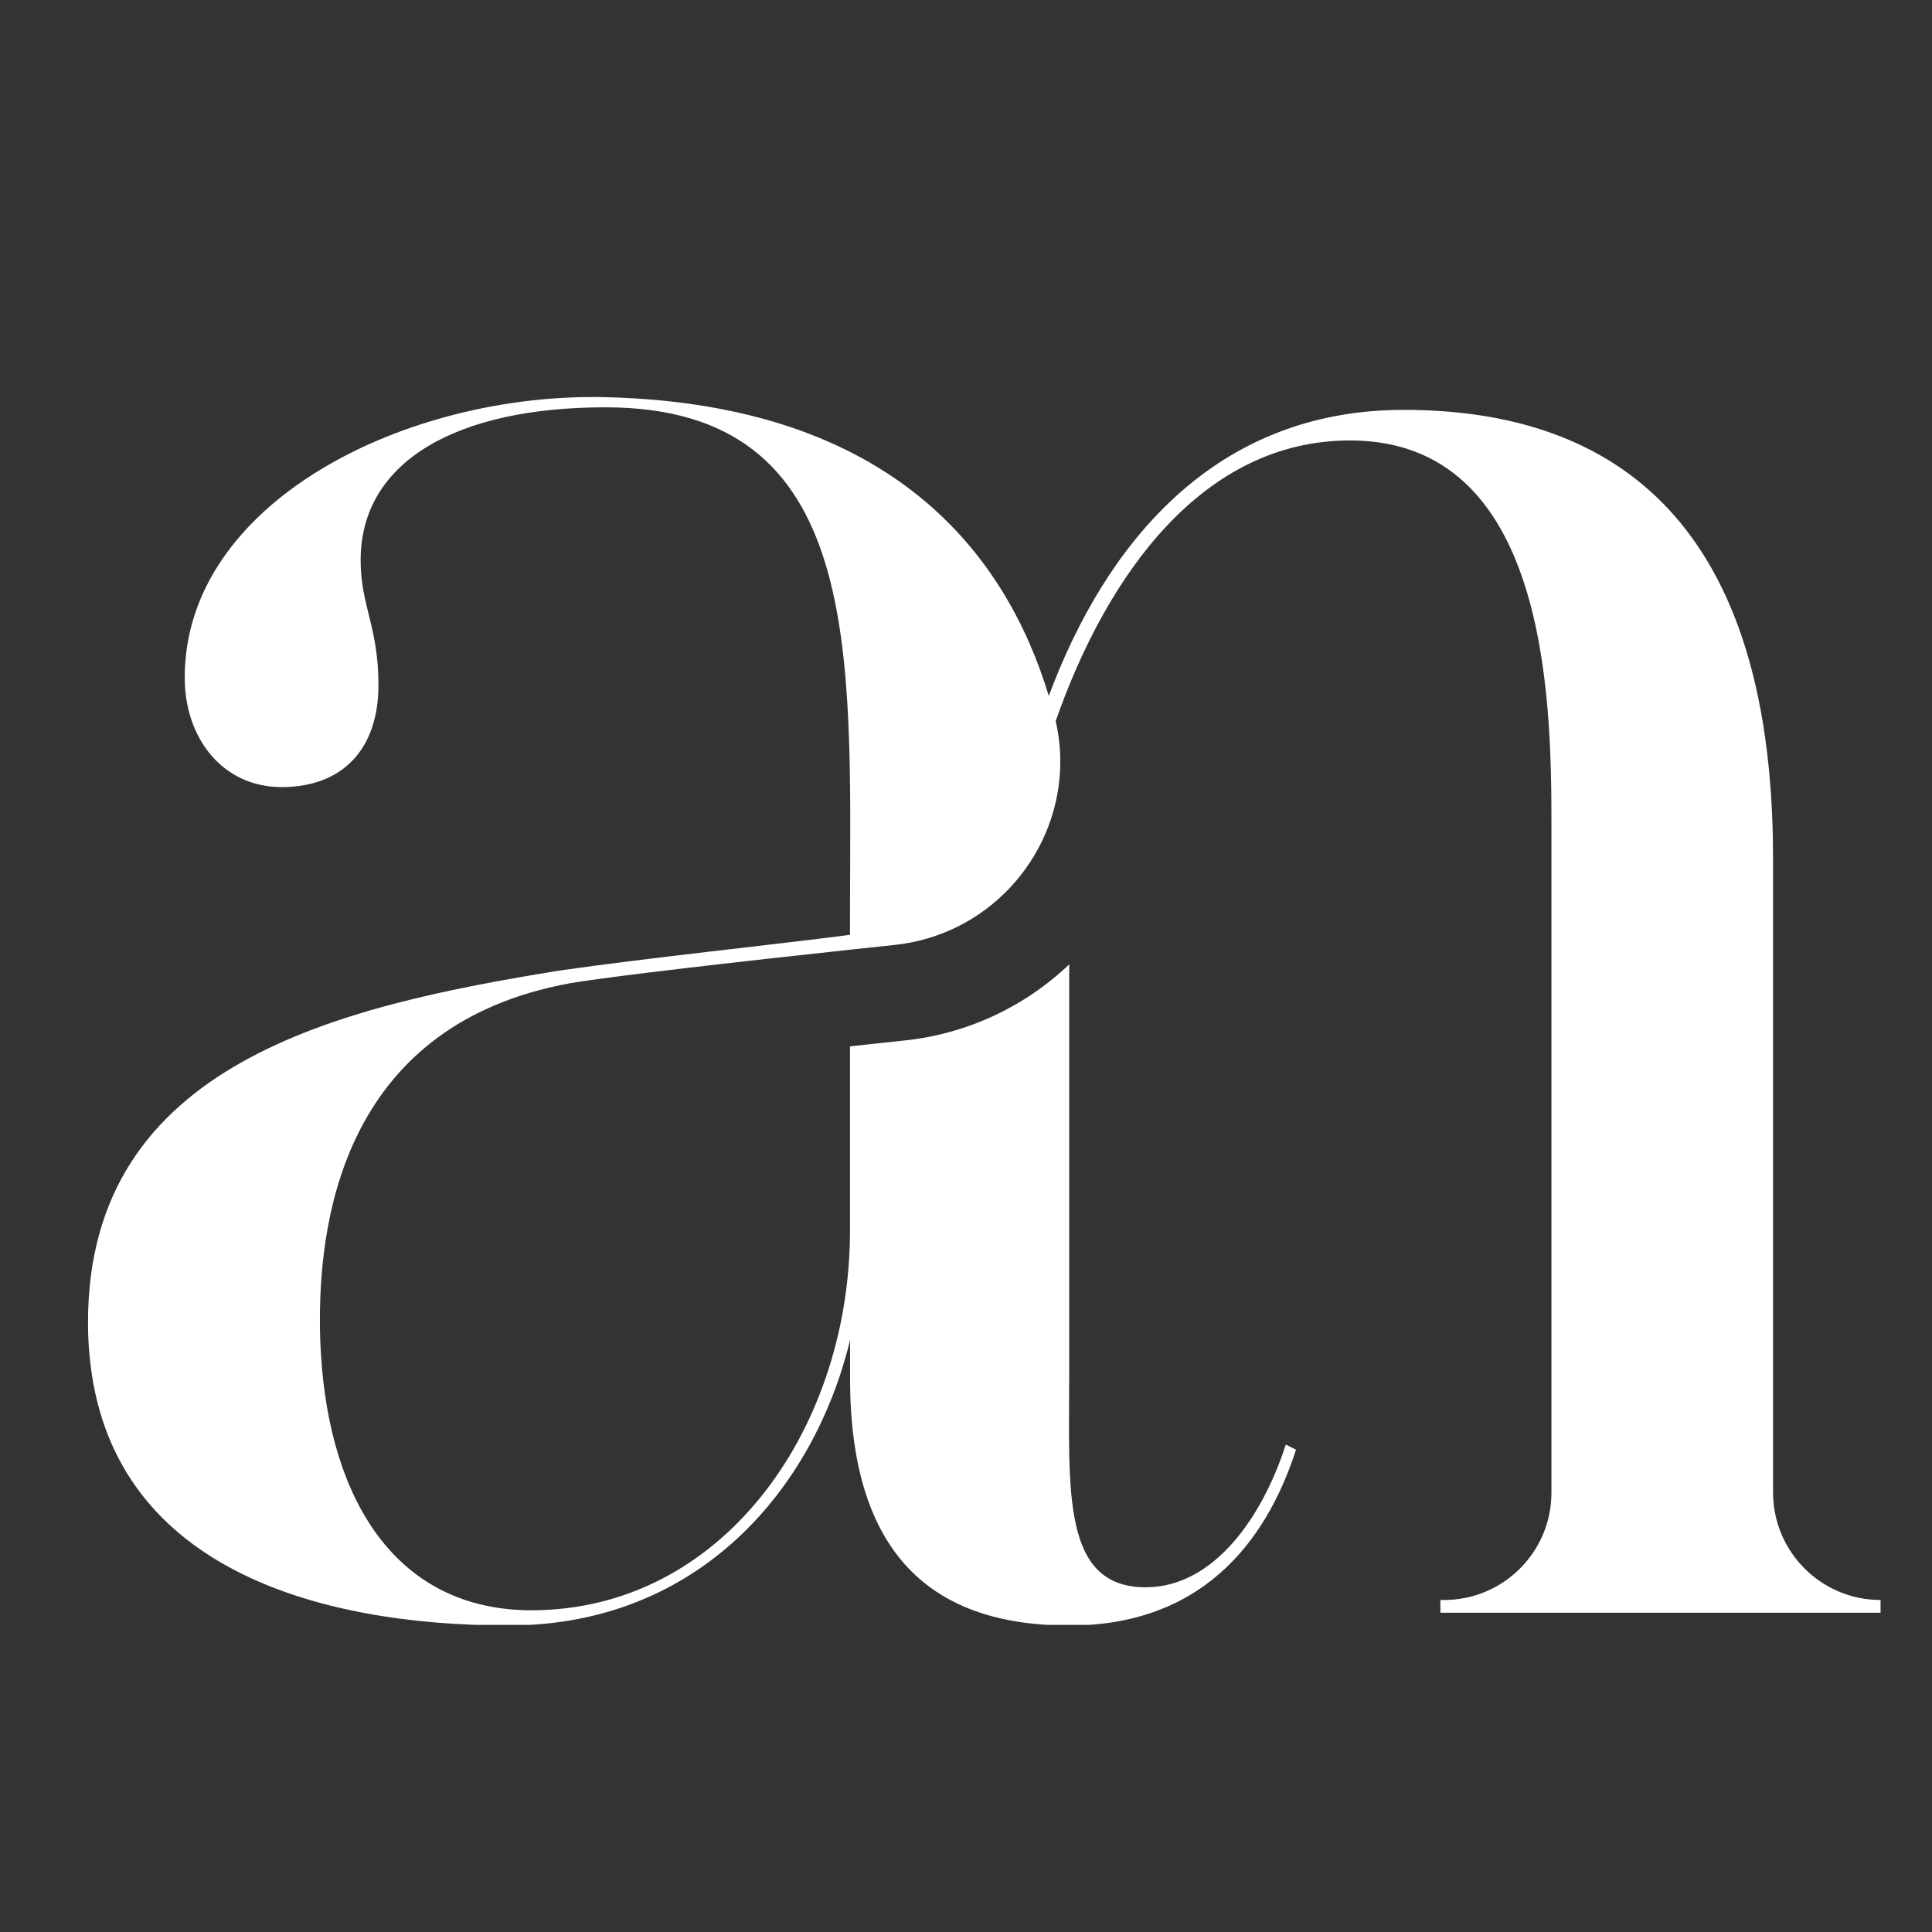 <svg xmlns="http://www.w3.org/2000/svg" xmlns:xlink="http://www.w3.org/1999/xlink" width="500" zoomAndPan="magnify" viewBox="0 0 375 375" height="500" preserveAspectRatio="xMidYMid meet" version="1.0"><rect x="0" y="0" width="375" height="375" fill="#333333" stroke="none"/><defs><clipPath id="eb9601940b"><path d="M 17 77 L 365.258 77 L 365.258 315.387 L 17 315.387 Z M 17 77 " clip-rule="nonzero"/></clipPath></defs><g clip-path="url(#eb9601940b)"><path fill="#ffffff" d="M 365.012 310.555 L 365.012 313.035 L 279.578 313.035 L 279.578 310.555 L 280.297 310.555 C 291.805 310.555 301.133 301.227 301.133 289.719 L 301.133 159.691 C 301.133 134.953 300.141 85.492 262.055 85.492 C 233.574 85.492 214.957 111.273 204.91 139.949 C 205.652 143.188 205.914 146.41 205.758 149.566 C 204.922 166.645 191.691 181.492 173.66 183.41 C 170.828 183.711 167.922 184.023 164.984 184.336 C 143.168 186.699 119.371 189.387 110.566 190.859 C 67.535 198.781 62.094 235.379 62.094 256.16 C 62.094 258.473 62.16 260.754 62.305 262.984 C 64.051 291.297 77.02 312.551 103.152 312.551 C 139.867 312.551 164.465 278.16 164.973 240.062 C 164.973 239.656 164.984 239.254 164.984 238.848 L 164.984 203.098 C 165.648 203.035 166.328 202.957 167.008 202.879 C 169.93 202.562 172.812 202.25 175.633 201.949 L 175.645 201.949 C 187.648 200.672 198.844 195.465 207.531 187.18 L 207.531 267.031 C 207.531 289.289 206.043 308.09 222.367 308.09 C 235.727 308.09 245.121 294.234 249.57 280.391 L 251.555 281.383 C 246.609 296.711 235.23 315.512 207.531 315.512 C 181.32 315.512 164.996 302.152 164.996 267.527 L 164.996 260.102 C 158.07 288.793 135.812 315.5 98.707 315.5 C 61.469 315.5 21.074 304.266 17.367 262.961 C 17.172 260.938 17.082 258.824 17.082 256.645 C 17.082 206.191 66.047 195.309 108.594 188.383 C 125.91 185.902 149.656 183.438 164.984 181.453 L 164.984 176.914 C 165.051 127.02 167.922 79.059 117.492 79.059 C 88.801 79.059 70 89.445 70 108.742 C 70 117.652 73.457 121.605 73.457 132.984 C 73.457 145.352 66.531 152.777 54.656 152.777 C 43.281 152.777 35.855 143.383 35.855 131.508 C 35.855 97.379 78.898 76.176 117.48 77.09 C 173.598 78.422 195.398 108.012 203.566 135.082 C 214.461 105.871 235.414 79.555 272.43 79.555 C 310.512 79.555 344.148 98.355 344.148 166.617 L 344.148 289.719 C 344.176 301.227 353.504 310.555 365.012 310.555 Z M 365.012 310.555 " fill-opacity="1" fill-rule="nonzero"/></g></svg>